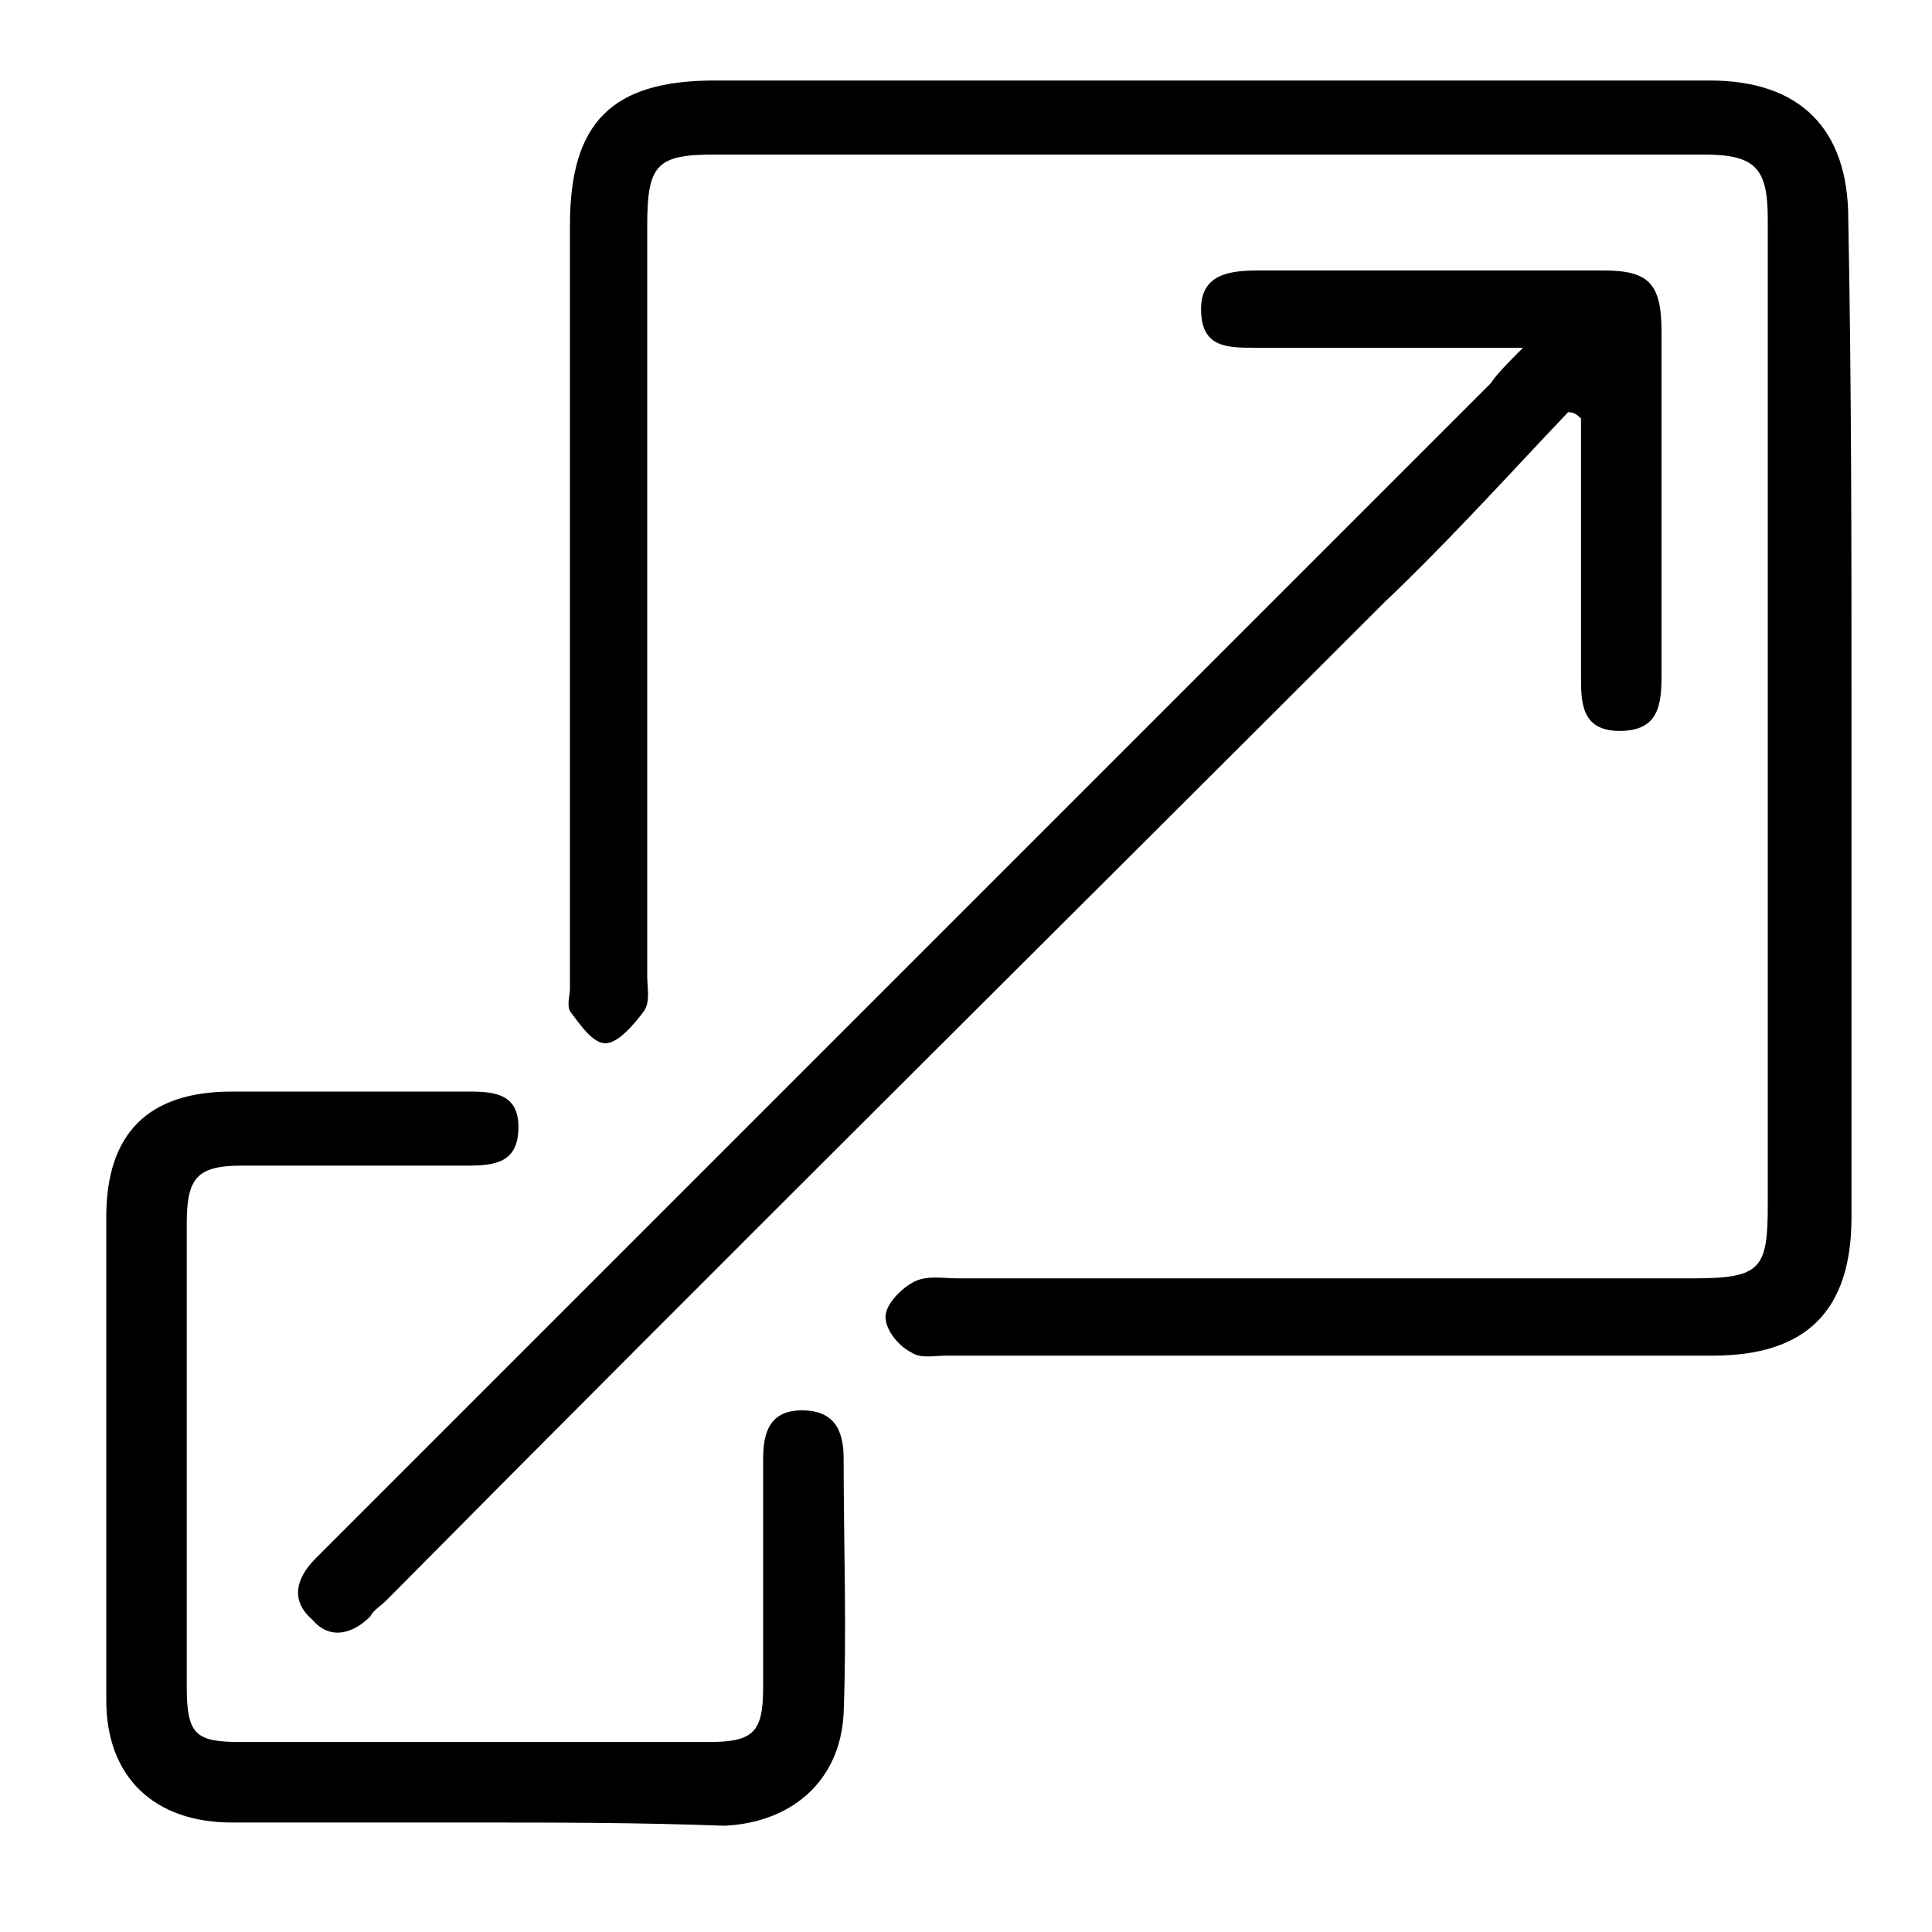 <?xml version="1.0" encoding="utf-8"?>
<!-- Generator: Adobe Illustrator 23.0.3, SVG Export Plug-In . SVG Version: 6.00 Build 0)  -->
<svg version="1.1" id="Layer_1" xmlns="http://www.w3.org/2000/svg" xmlns:xlink="http://www.w3.org/1999/xlink" x="0px" y="0px"
	 viewBox="0 0 60 60" style="enable-background:new 0 0 60 60;" xml:space="preserve">
<path d="M57.5,22.3c0,5.2,0,10.4,0,15.5c0,2.9-1.4,4.3-4.3,4.3c-7.9,0-15.9,0-23.8,0c-0.4,0-0.8,0.1-1.1-0.1
	c-0.4-0.2-0.8-0.7-0.8-1.1c0-0.4,0.5-0.9,0.9-1.1c0.4-0.2,0.9-0.1,1.3-0.1c7.6,0,15.3,0,22.9,0c2.1,0,2.3-0.3,2.3-2.3
	c0-10.2,0-20.4,0-30.6c0-1.6-0.4-2-2-2c-10.2,0-20.5,0-30.7,0c-1.8,0-2.1,0.3-2.1,2.2c0,7.8,0,15.5,0,23.3c0,0.4,0.1,0.8-0.1,1.1
	c-0.3,0.4-0.8,1-1.2,1c-0.4,0-0.8-0.6-1.1-1c-0.1-0.2,0-0.5,0-0.7c0-7.9,0-15.8,0-23.7c0-3.2,1.3-4.5,4.5-4.5c10.3,0,20.6,0,30.9,0
	c2.8,0,4.3,1.5,4.3,4.3C57.5,12,57.5,17.1,57.5,22.3z"/>
<path d="M47.3,10.8c-3,0-5.7,0-8.3,0c-0.9,0-1.7,0-1.7-1.2c0-1.1,0.9-1.2,1.8-1.2c3.6,0,7.1,0,10.7,0c1.4,0,1.8,0.4,1.8,1.9
	c0,3.6,0,7.1,0,10.7c0,0.9-0.1,1.7-1.3,1.7c-1.2,0-1.2-0.9-1.2-1.7c0-2.7,0-5.3,0-8c-0.1-0.1-0.2-0.2-0.4-0.2c-1.9,2-3.7,4-5.7,5.9
	C32.7,29,22.3,39.3,12,49.7c-0.2,0.2-0.4,0.3-0.5,0.5c-0.6,0.6-1.3,0.7-1.8,0.1C9,49.7,9.2,49,9.8,48.4c2.2-2.2,4.5-4.5,6.7-6.7
	c9.9-9.9,19.9-19.9,29.8-29.8C46.5,11.6,46.8,11.3,47.3,10.8z"/>
<path d="M14.7,56.6c-2.5,0-5,0-7.5,0c-2.4,0-3.9-1.4-3.9-3.8c0-5,0-10,0-15c0-2.6,1.3-3.9,3.9-3.9c2.5,0,4.9,0,7.4,0
	c0.8,0,1.5,0.1,1.5,1.1c0,1.1-0.7,1.2-1.6,1.2c-2.3,0-4.7,0-7,0c-1.4,0-1.7,0.4-1.7,1.8c0,4.8,0,9.6,0,14.4c0,1.5,0.3,1.7,1.7,1.7
	c4.8,0,9.7,0,14.5,0c1.4,0,1.7-0.3,1.7-1.7c0-2.4,0-4.8,0-7.1c0-0.8,0.2-1.5,1.2-1.5c1,0,1.3,0.6,1.3,1.5c0,2.6,0.1,5.3,0,7.9
	c-0.1,2.1-1.6,3.4-3.7,3.5C19.8,56.6,17.3,56.6,14.7,56.6z"/>
<path d="M39.8,63.9c-0.1,0-0.1,0-0.2,0c0,0,0-0.1-0.1-0.1c0,0,0.1,0,0.1,0C39.7,63.8,39.7,63.9,39.8,63.9z"/>
</svg>
